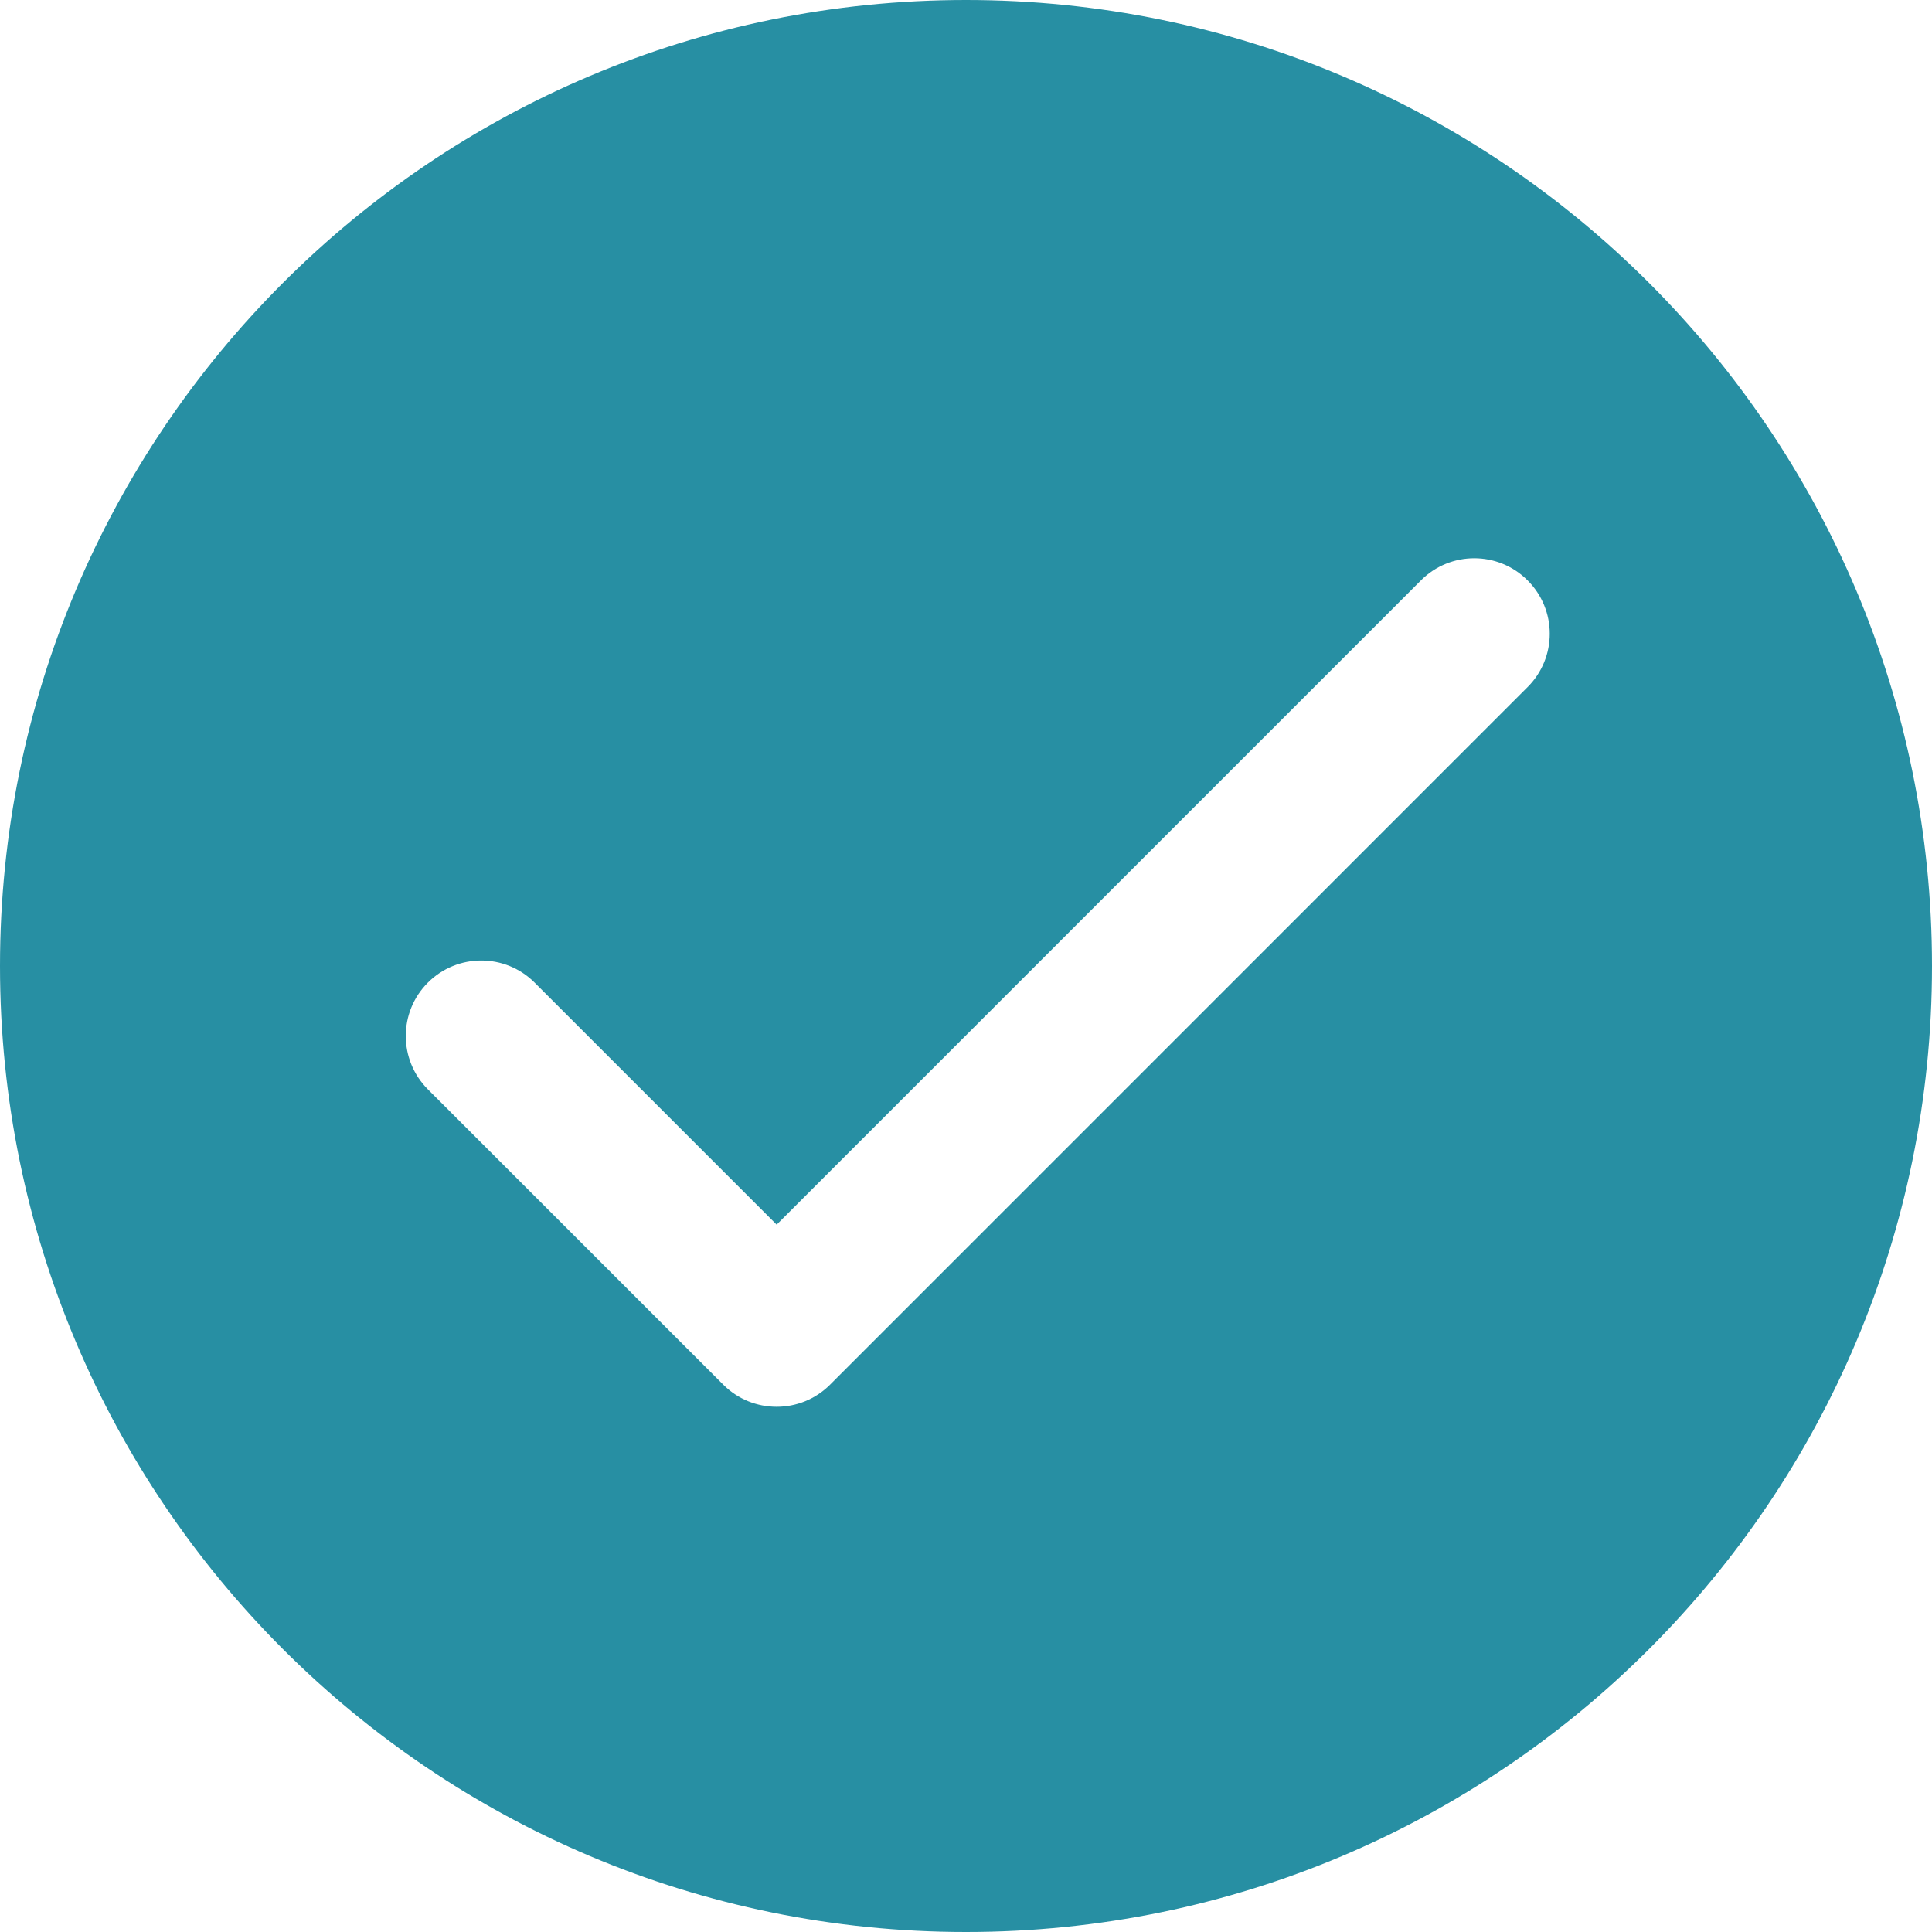 <svg width="32" height="32" viewBox="0 0 32 32" fill="none" xmlns="http://www.w3.org/2000/svg">
<path d="M16 0C7.163 0 0 7.163 0 16C0 24.837 7.163 32 16 32C24.837 32 32 24.837 32 16C32 7.163 24.837 0 16 0ZM25.302 11.38L13.748 22.935C13.504 23.179 13.184 23.301 12.864 23.301C12.544 23.301 12.224 23.179 11.98 22.935L7.087 18.043C6.599 17.554 6.599 16.763 7.087 16.275C7.575 15.787 8.367 15.787 8.855 16.275L12.864 20.284L23.535 9.613C24.023 9.124 24.814 9.124 25.302 9.613C25.791 10.101 25.791 10.892 25.302 11.38Z" fill="#278FA3"/>
</svg>
